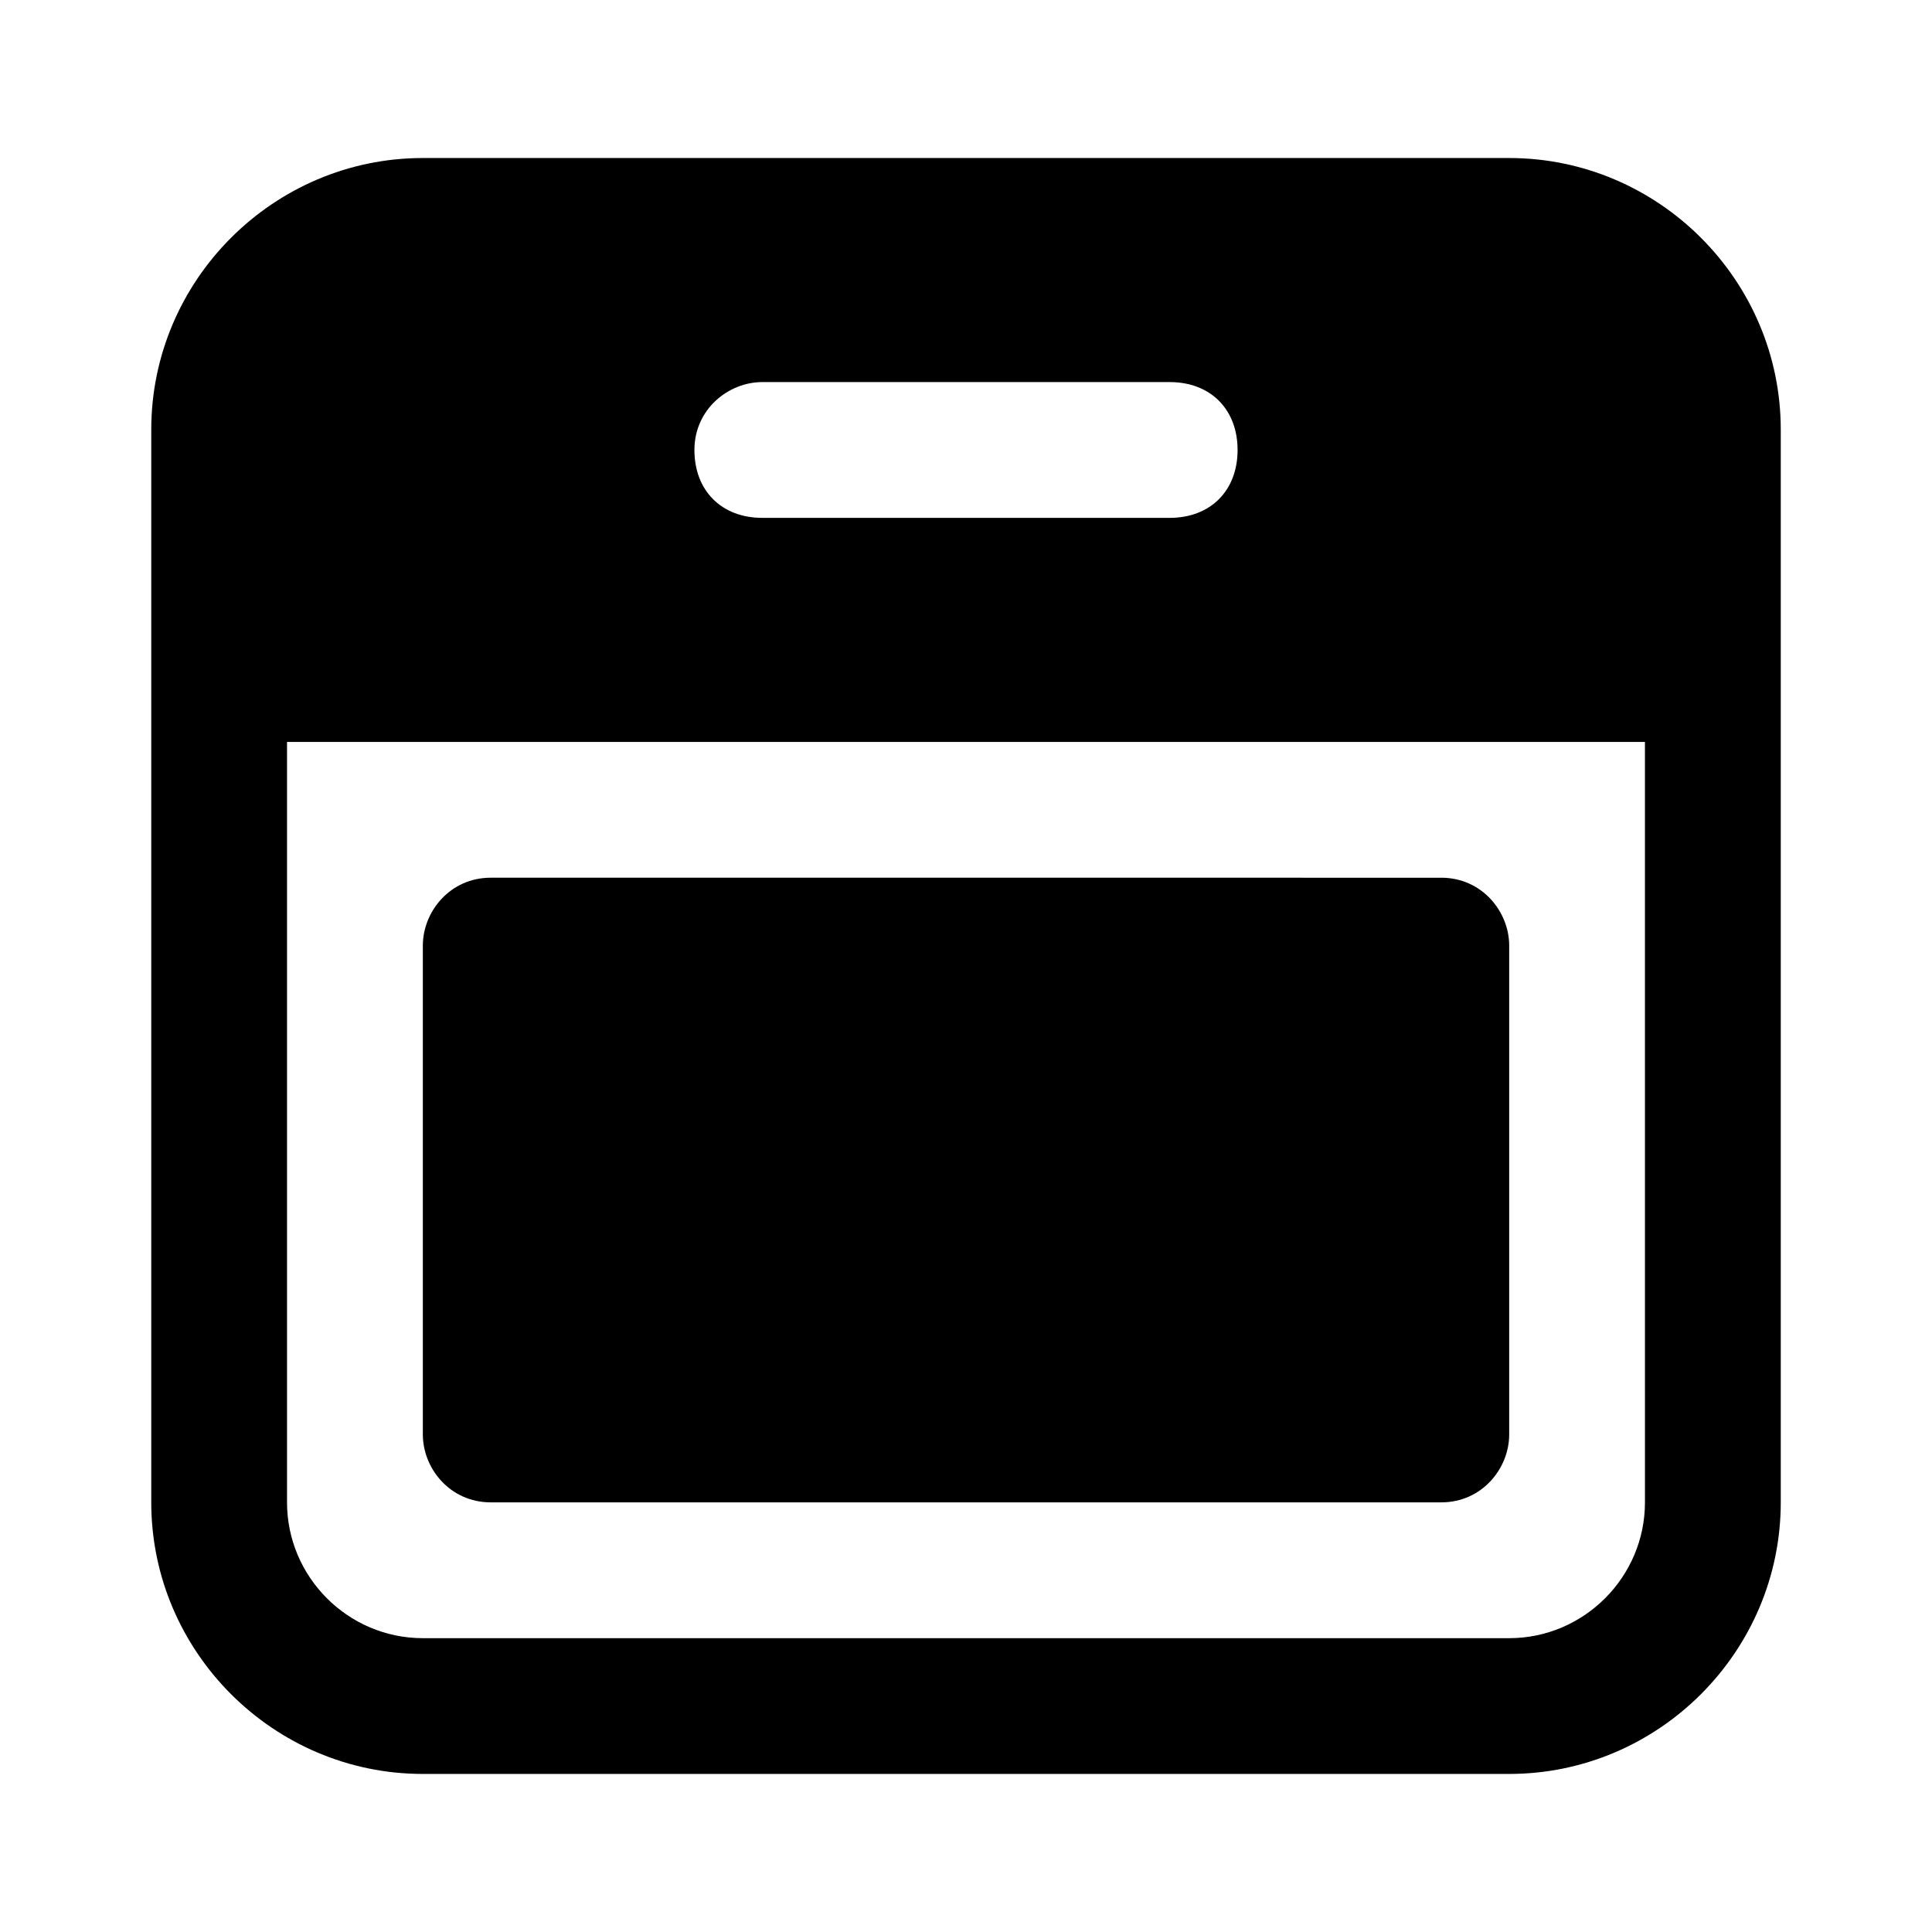 <?xml version="1.0" encoding="UTF-8"?>
<!-- Uploaded to: SVG Repo, www.svgrepo.com, Generator: SVG Repo Mixer Tools -->
<svg fill="#000000" width="800px" height="800px" version="1.1" viewBox="144 144 512 512" xmlns="http://www.w3.org/2000/svg">
 <g>
  <path d="m274.05 542.14h251.91c10.797 0 17.992-8.996 17.992-17.992v-129.55c0-8.996-7.199-17.992-17.992-17.992l-251.91-0.004c-10.797 0-17.992 8.996-17.992 17.992v129.55c0 9 7.195 17.996 17.992 17.996z"/>
  <path d="m615.92 257.85c0-39.586-32.387-71.973-71.973-71.973h-287.89c-39.586 0-71.973 32.387-71.973 71.973v284.29c0 39.586 32.387 71.973 71.973 71.973h287.89c39.586 0 71.973-32.387 71.973-71.973zm-269.9-12.594h107.96c10.797 0 17.992 7.199 17.992 17.992 0 10.797-7.199 17.992-17.992 17.992h-107.96c-10.797 0-17.992-7.199-17.992-17.992 0-10.797 8.996-17.992 17.992-17.992zm233.91 296.89c0 19.793-16.195 35.988-35.988 35.988h-287.89c-19.793 0-35.988-16.195-35.988-35.988v-201.52h359.86z"/>
 </g>
</svg>